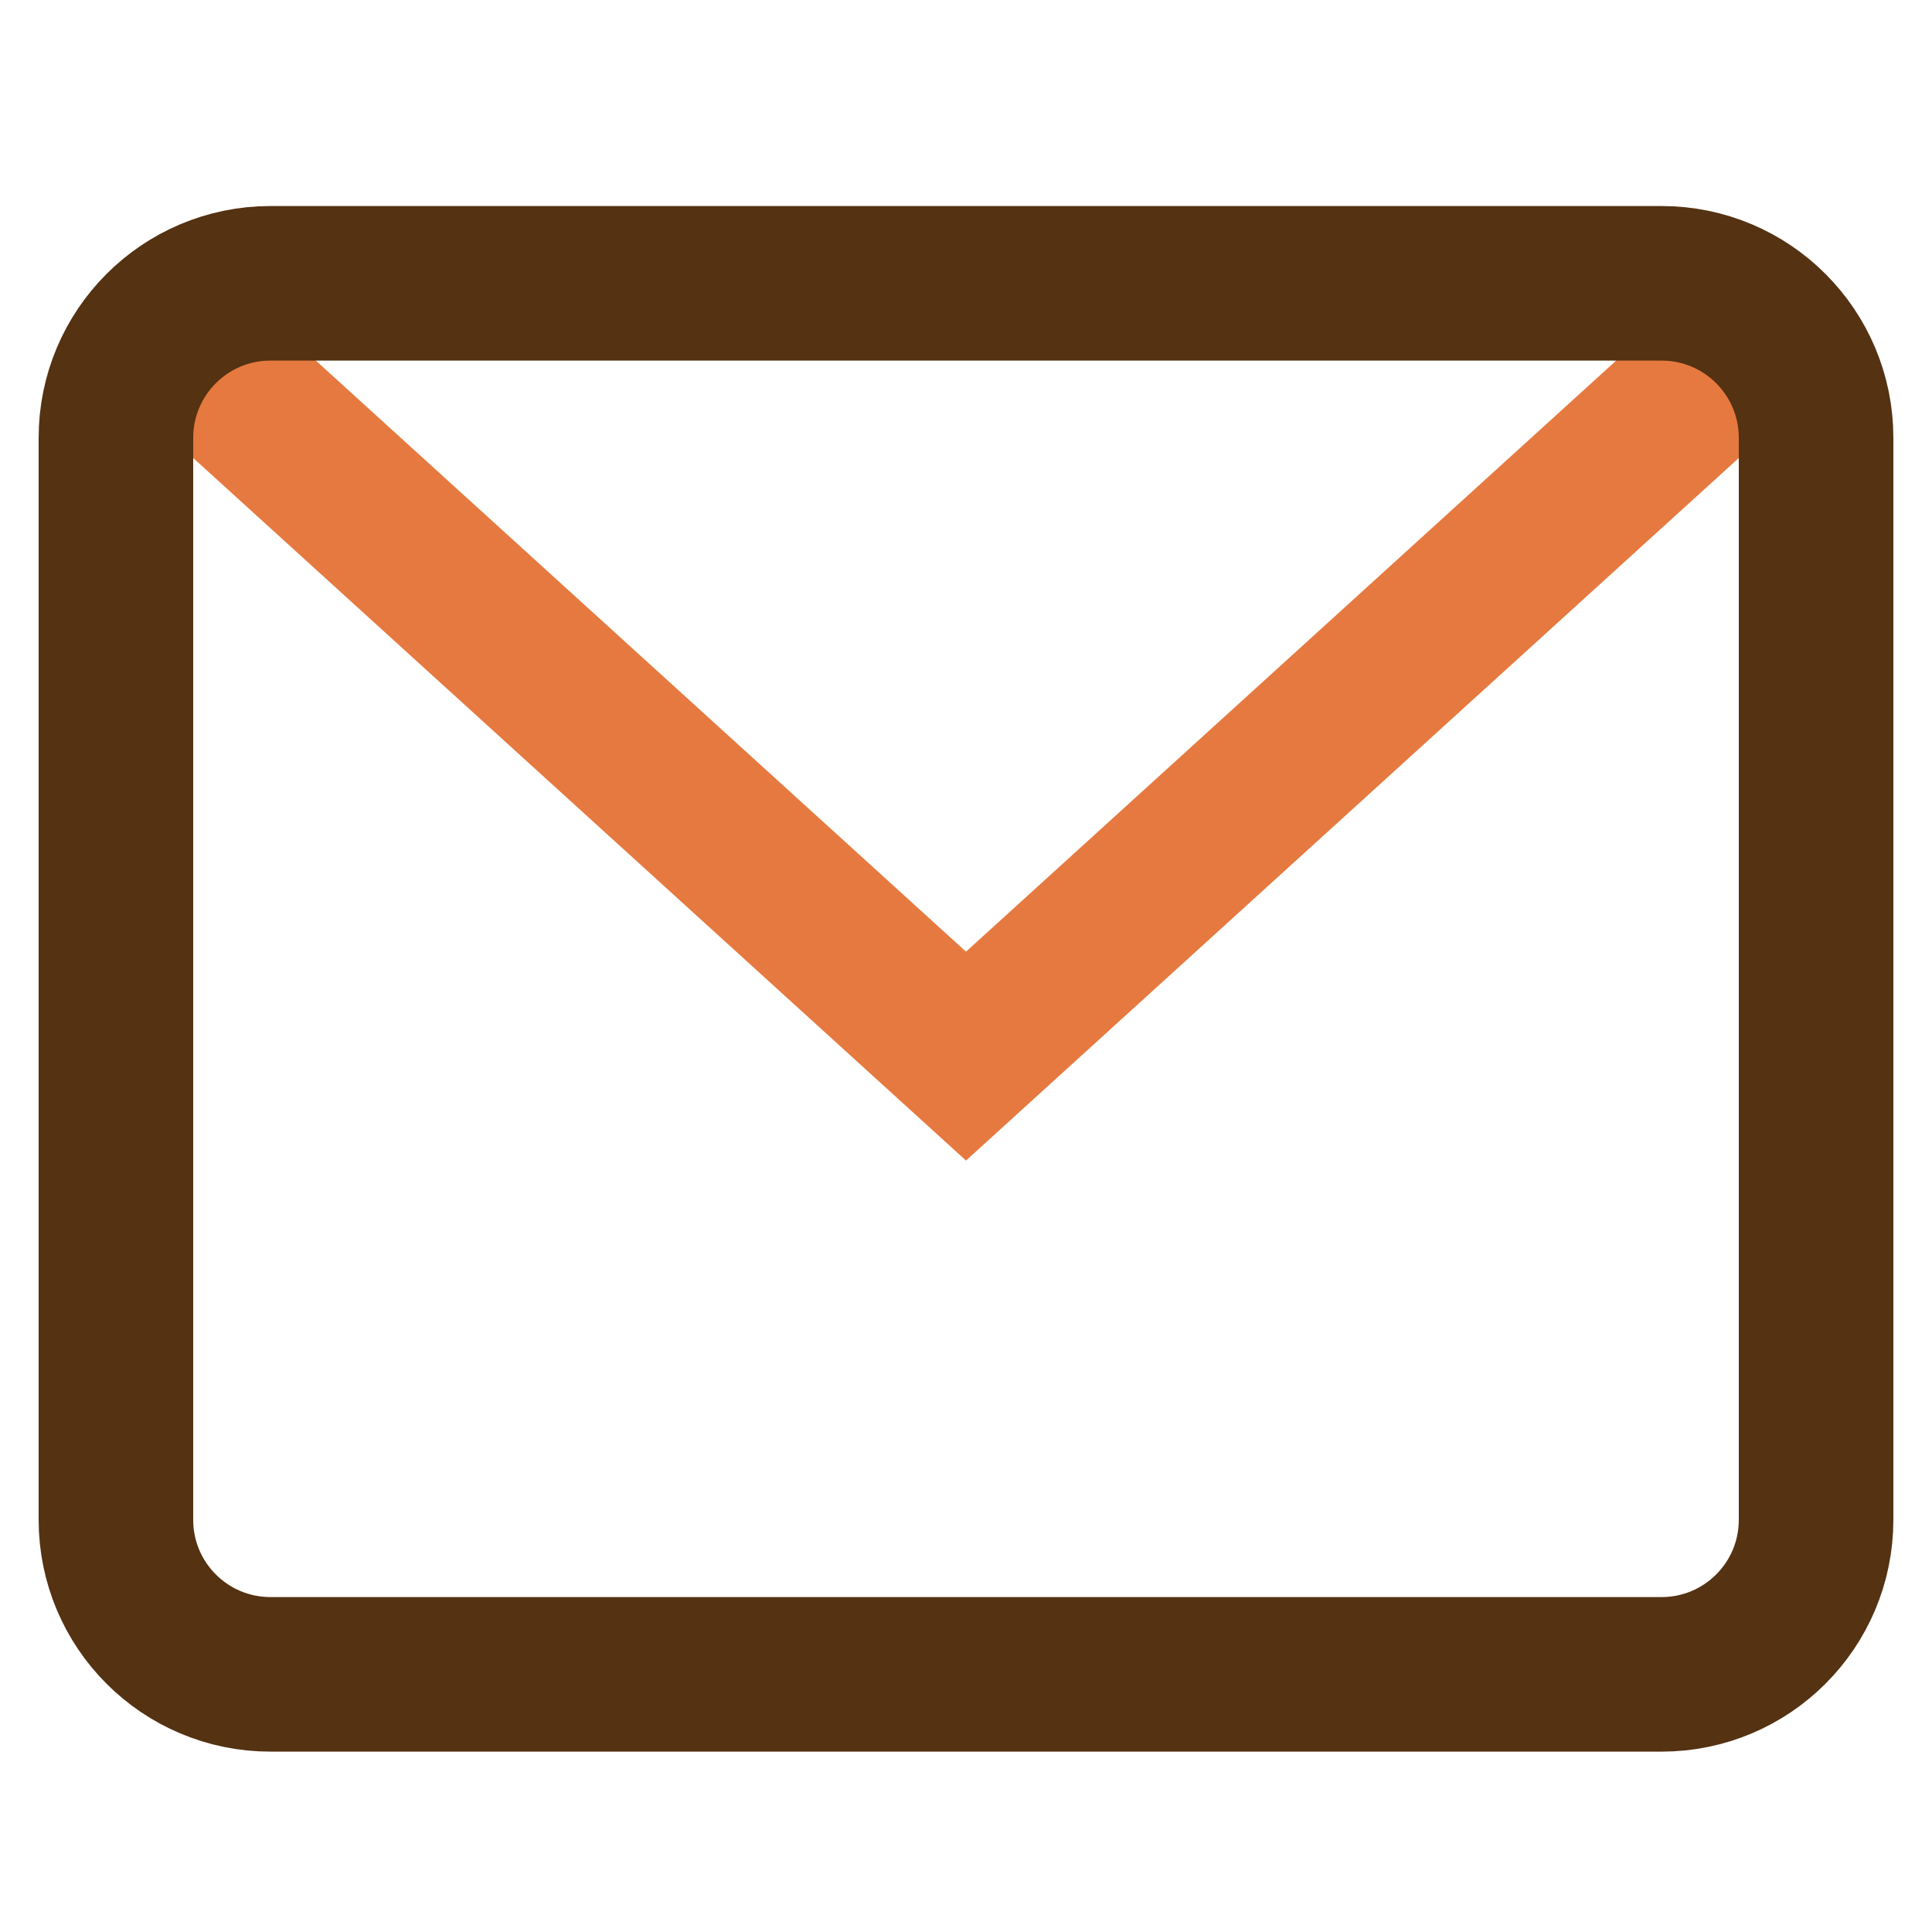 <svg width="25" height="25" viewBox="0 0 25 25" fill="none" xmlns="http://www.w3.org/2000/svg">
<g clip-path="url(#clip0_2190_886)">
<path d="M2.114 4.224L12.5 13.666L22.885 4.225" stroke="#E6793F" stroke-width="2" stroke-miterlimit="10"/>
<path d="M21.5 3.666H3.5C2.395 3.666 1.5 4.561 1.5 5.666V19.666C1.5 20.771 2.395 21.666 3.5 21.666H21.5C22.605 21.666 23.5 20.771 23.5 19.666V5.666C23.5 4.561 22.605 3.666 21.5 3.666Z" stroke="#543212" stroke-width="2" stroke-miterlimit="10" stroke-linecap="square"/>
</g>
<defs>
<clipPath id="clip0_2190_886">
<rect width="24" height="24" fill="white" transform="translate(0.5 0.666)"/>
</clipPath>
</defs>
</svg>
